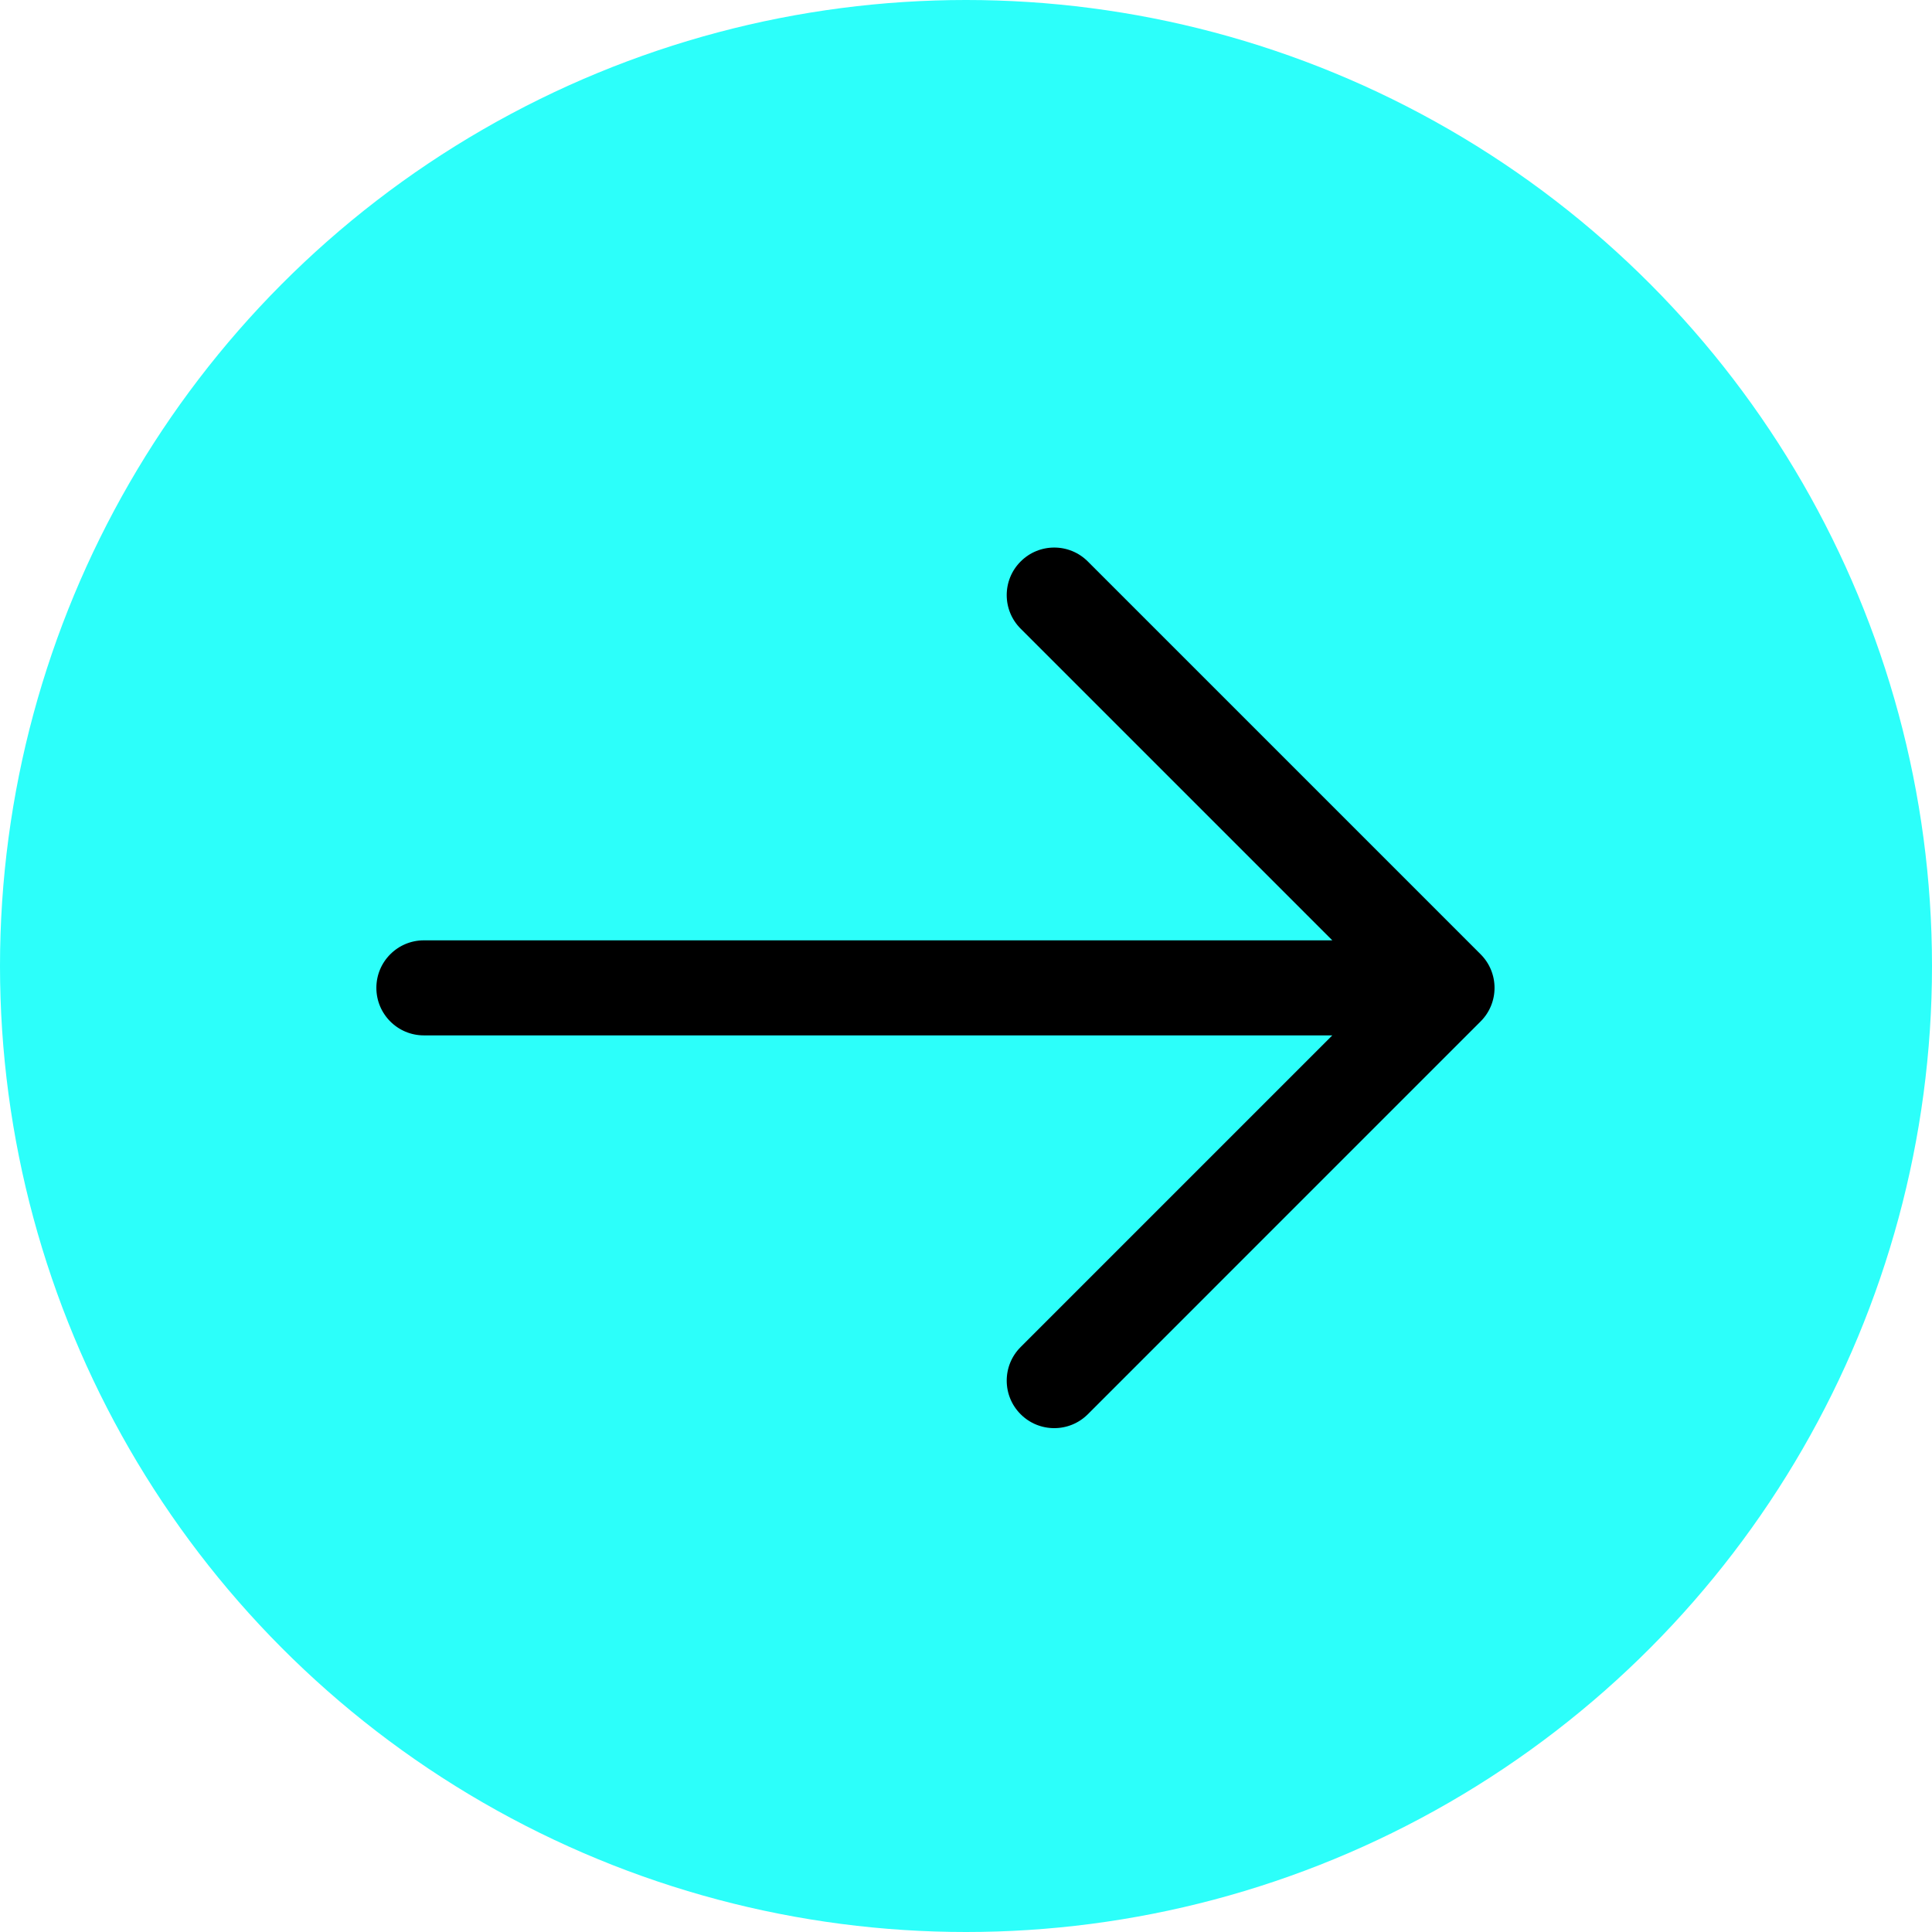 <svg width="68" height="68" viewBox="0 0 68 68" fill="none" xmlns="http://www.w3.org/2000/svg">
<circle cx="34" cy="34" r="34" fill="#2CFFFA"/>
<path d="M38.642 19.409L52.466 33.233C53.315 34.082 53.315 35.457 52.466 36.305L38.642 50.13C37.793 50.978 36.418 50.978 35.57 50.13C34.721 49.282 34.721 47.906 35.57 47.058L45.686 36.942H14.919C13.72 36.942 12.747 35.969 12.747 34.769C12.747 33.57 13.72 32.597 14.919 32.597L45.686 32.597L35.57 22.481C34.721 21.633 34.721 20.257 35.57 19.409C36.418 18.56 37.793 18.56 38.642 19.409Z" fill="black"/>
<path d="M38.642 19.409L52.466 33.233C53.315 34.082 53.315 35.457 52.466 36.305L38.642 50.13C37.793 50.978 36.418 50.978 35.57 50.13C34.721 49.282 34.721 47.906 35.57 47.058L45.686 36.942H14.919C13.72 36.942 12.747 35.969 12.747 34.769C12.747 33.57 13.72 32.597 14.919 32.597L45.686 32.597L35.57 22.481C34.721 21.633 34.721 20.257 35.57 19.409C36.418 18.56 37.793 18.56 38.642 19.409Z" stroke="#2CFFFA"/>
</svg>
